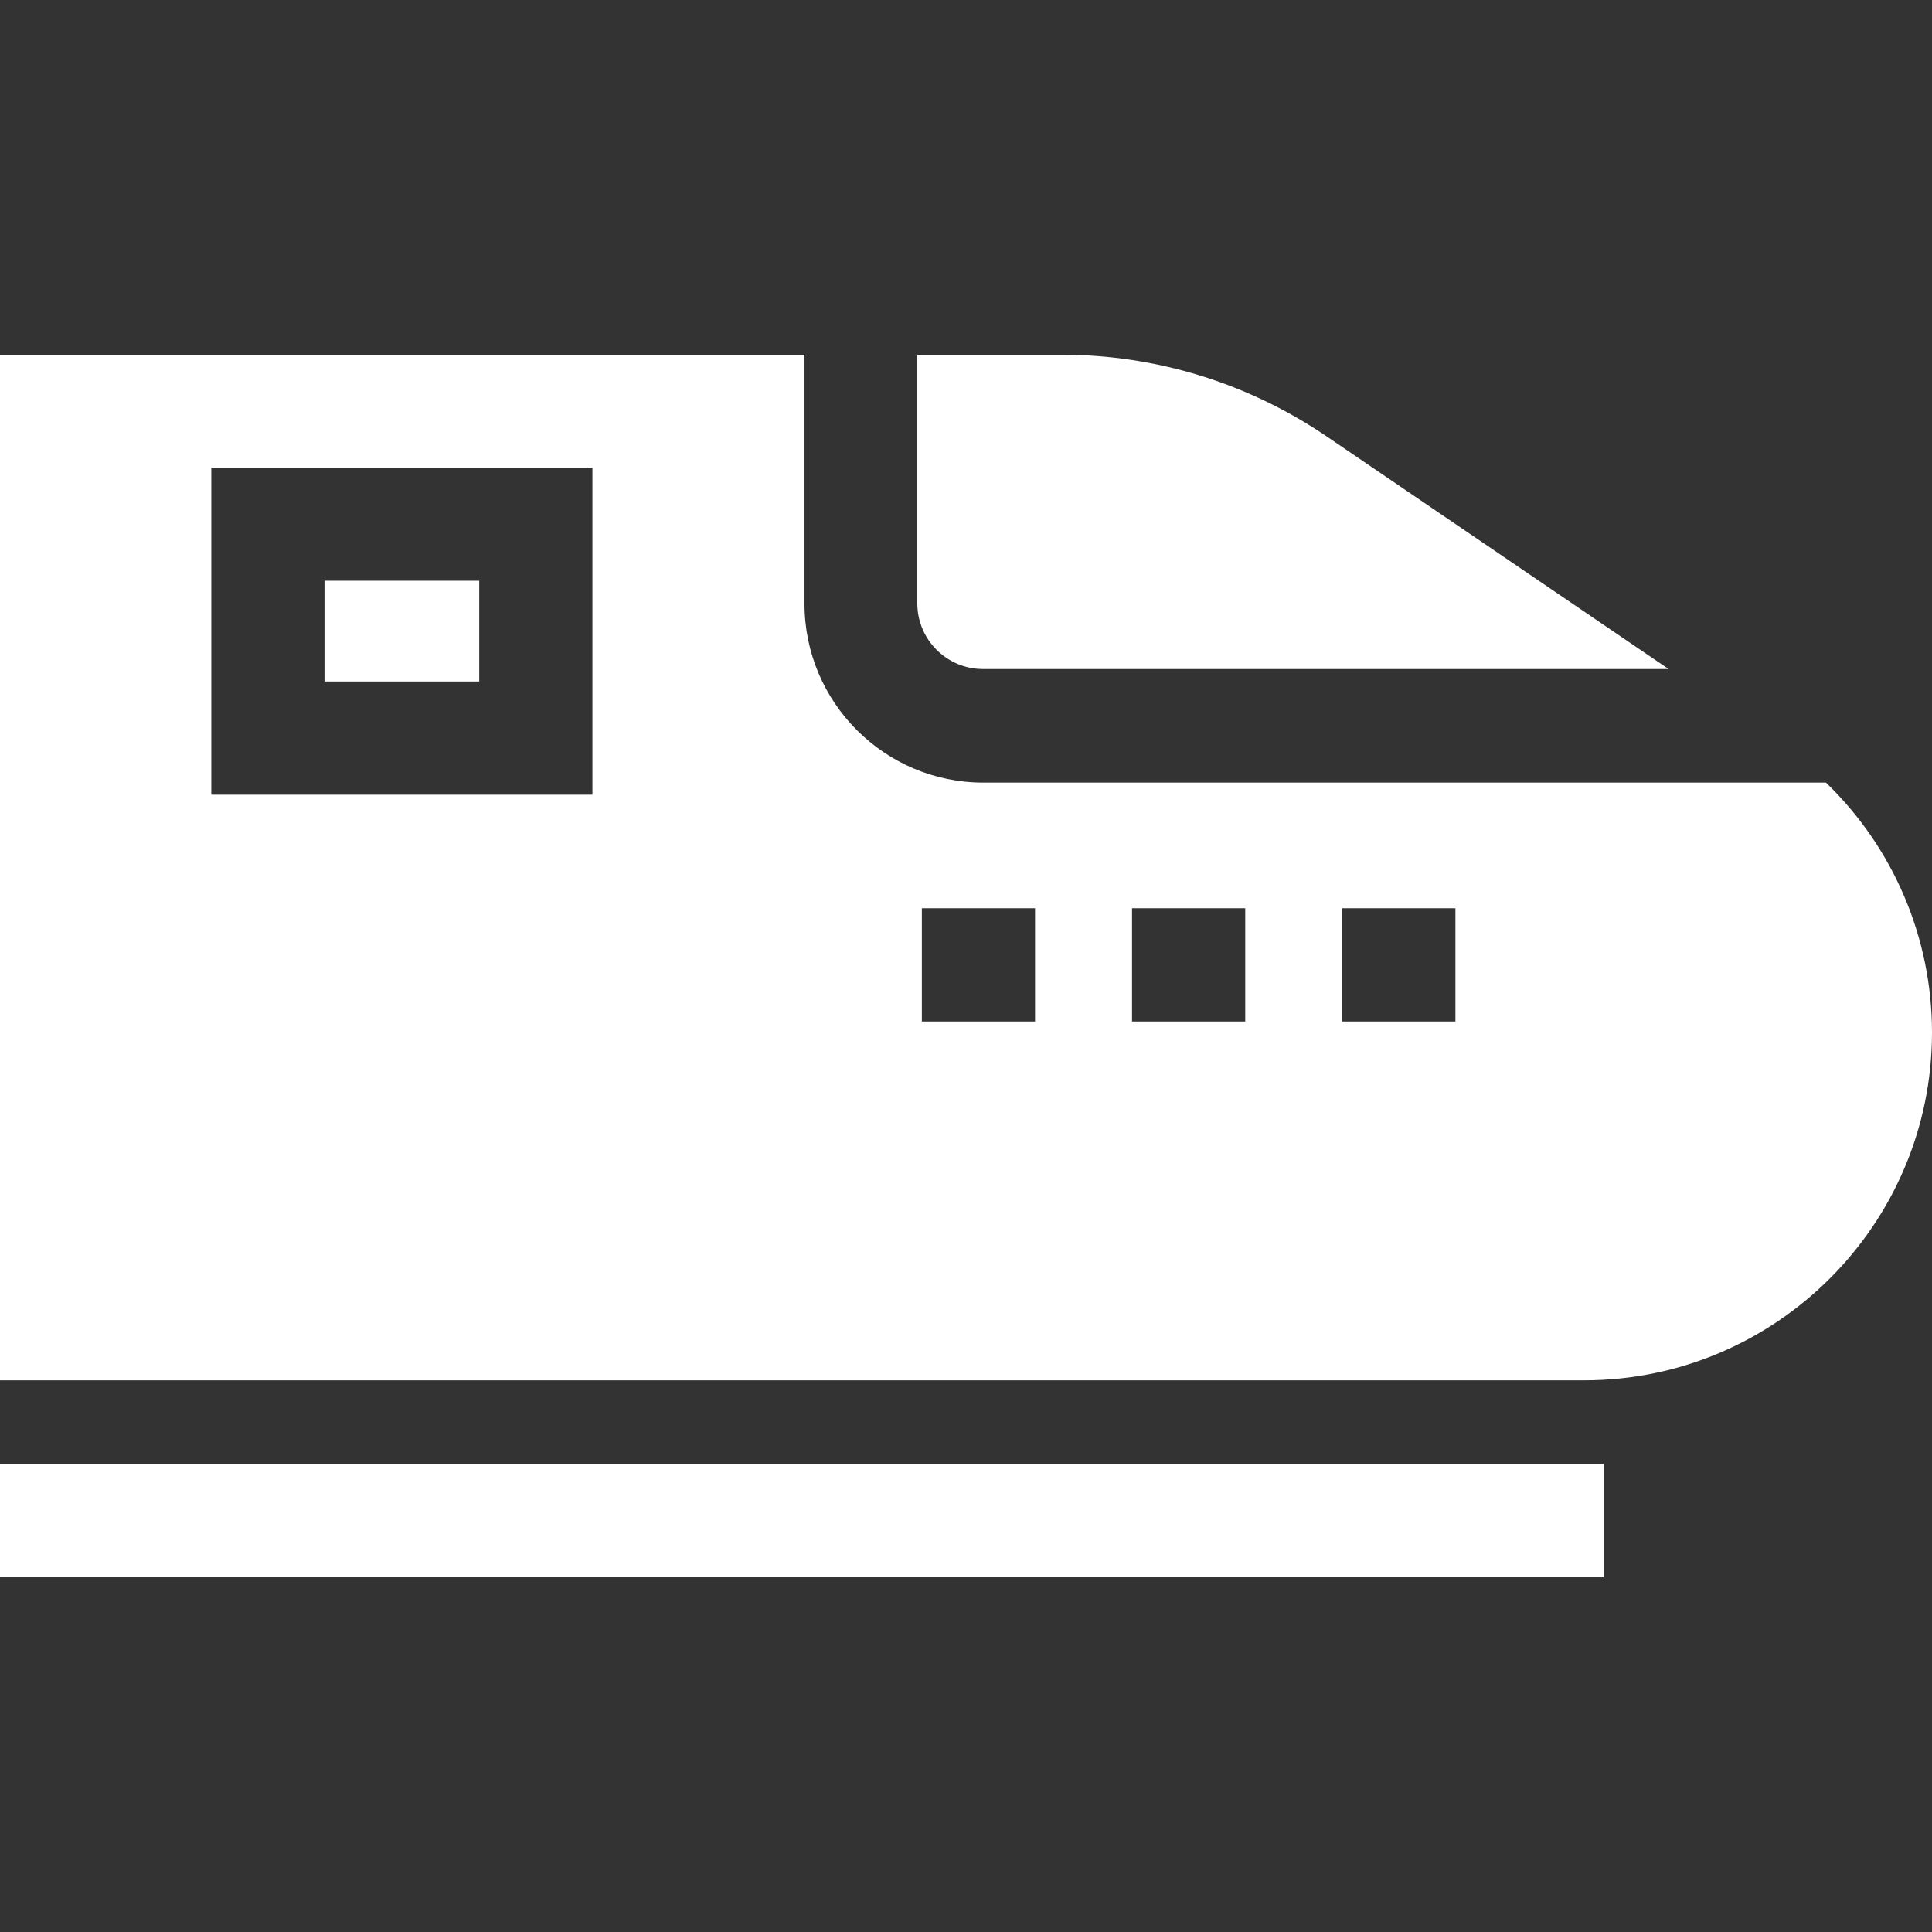 <?xml version="1.0" encoding="utf-8"?>
<!-- Generator: Adobe Illustrator 22.1.0, SVG Export Plug-In . SVG Version: 6.00 Build 0)  -->
<svg version="1.1" id="Capa_1" xmlns="http://www.w3.org/2000/svg" xmlns:xlink="http://www.w3.org/1999/xlink" x="0px" y="0px"
	 viewBox="0 0 512 512" style="enable-background:new 0 0 512 512;" xml:space="preserve">
<rect x="0" y="0" width="512" height="512" fill="#333333" stroke="none"/>
<style type="text/css">
	.st0{fill:#FFFFFF;}
</style>
<g>
	<g>
		<g>
			<rect x="86" y="153.9" class="st0" width="41" height="26.7"/>
		</g>
	</g>
	<g>
		<g>
			<path class="st0" d="M483.9,207.4H260.6c-26.2,0-47.4-21.3-47.4-47.4V94H0v271.8h419.8c50.9,0,92.2-41.4,92.2-92.2
				C512,248.4,501.7,224.6,483.9,207.4z M157,210.6H56v-86.7h101V210.6z M274.3,270.7h-30v-30h30V270.7z M330,270.7h-30v-30h30
				V270.7z M385.7,270.7h-30v-30h30V270.7z"/>
		</g>
	</g>
	<g>
		<g>
			<path class="st0" d="M351.5,115.6C330.7,101.5,306.4,94,281.2,94h-38.1v65.9c0,9.6,7.8,17.4,17.4,17.4h181.7L351.5,115.6z"/>
		</g>
	</g>
	<g>
		<g>
			<rect y="388" class="st0" width="425" height="30"/>
		</g>
	</g>
</g>
</svg>
